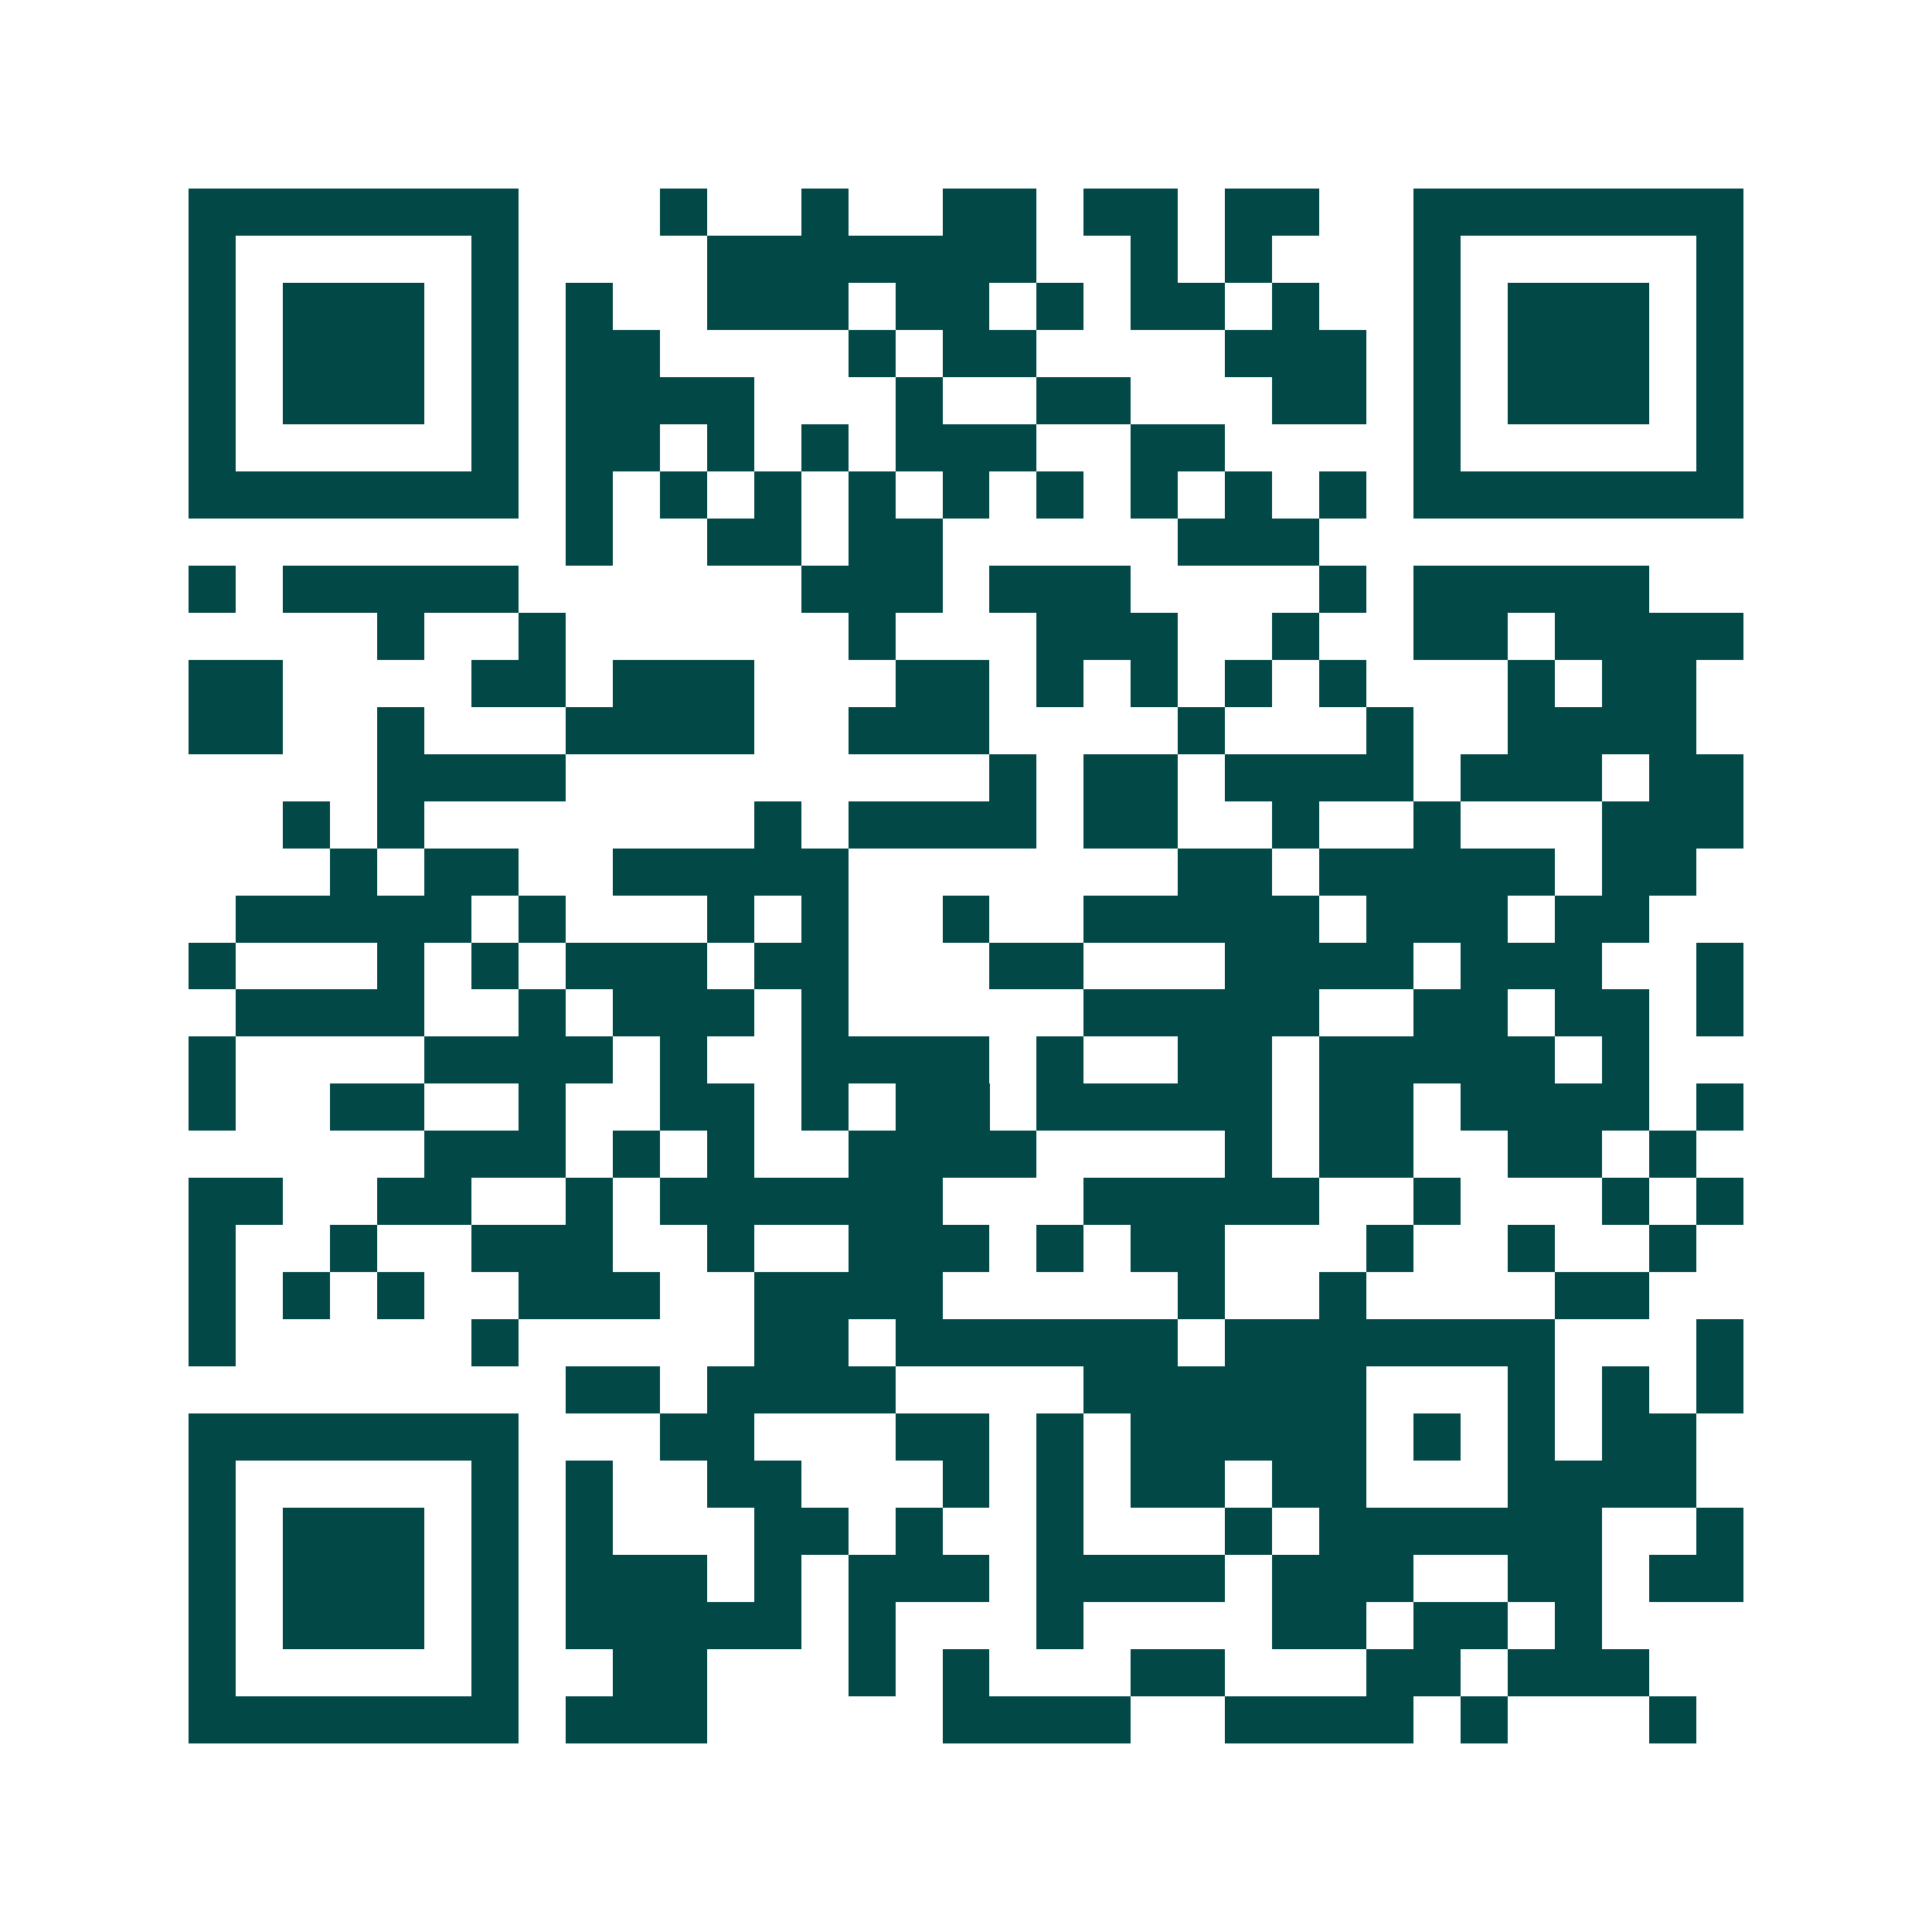 <svg xmlns="http://www.w3.org/2000/svg" width="200" height="200" viewBox="0 0 41 41" shape-rendering="crispEdges"><path fill="#ffffff" d="M0 0h41v41H0z"/><path stroke="#014847" d="M4 4.5h7m3 0h1m2 0h1m2 0h2m1 0h2m1 0h2m2 0h7M4 5.5h1m5 0h1m4 0h7m2 0h1m1 0h1m3 0h1m5 0h1M4 6.5h1m1 0h3m1 0h1m1 0h1m2 0h3m1 0h2m1 0h1m1 0h2m1 0h1m2 0h1m1 0h3m1 0h1M4 7.5h1m1 0h3m1 0h1m1 0h2m4 0h1m1 0h2m4 0h3m1 0h1m1 0h3m1 0h1M4 8.5h1m1 0h3m1 0h1m1 0h4m3 0h1m2 0h2m3 0h2m1 0h1m1 0h3m1 0h1M4 9.5h1m5 0h1m1 0h2m1 0h1m1 0h1m1 0h3m2 0h2m4 0h1m5 0h1M4 10.5h7m1 0h1m1 0h1m1 0h1m1 0h1m1 0h1m1 0h1m1 0h1m1 0h1m1 0h1m1 0h7M12 11.5h1m2 0h2m1 0h2m5 0h3M4 12.5h1m1 0h5m6 0h3m1 0h3m4 0h1m1 0h5M8 13.5h1m2 0h1m6 0h1m3 0h3m2 0h1m2 0h2m1 0h4M4 14.5h2m4 0h2m1 0h3m3 0h2m1 0h1m1 0h1m1 0h1m1 0h1m3 0h1m1 0h2M4 15.5h2m2 0h1m3 0h4m2 0h3m4 0h1m3 0h1m2 0h4M8 16.5h4m9 0h1m1 0h2m1 0h4m1 0h3m1 0h2M6 17.5h1m1 0h1m7 0h1m1 0h4m1 0h2m2 0h1m2 0h1m3 0h3M7 18.5h1m1 0h2m2 0h5m7 0h2m1 0h5m1 0h2M5 19.5h5m1 0h1m3 0h1m1 0h1m2 0h1m2 0h5m1 0h3m1 0h2M4 20.5h1m3 0h1m1 0h1m1 0h3m1 0h2m3 0h2m3 0h4m1 0h3m2 0h1M5 21.5h4m2 0h1m1 0h3m1 0h1m5 0h5m2 0h2m1 0h2m1 0h1M4 22.5h1m4 0h4m1 0h1m2 0h4m1 0h1m2 0h2m1 0h5m1 0h1M4 23.5h1m2 0h2m2 0h1m2 0h2m1 0h1m1 0h2m1 0h5m1 0h2m1 0h4m1 0h1M9 24.5h3m1 0h1m1 0h1m2 0h4m4 0h1m1 0h2m2 0h2m1 0h1M4 25.5h2m2 0h2m2 0h1m1 0h6m3 0h5m2 0h1m3 0h1m1 0h1M4 26.5h1m2 0h1m2 0h3m2 0h1m2 0h3m1 0h1m1 0h2m3 0h1m2 0h1m2 0h1M4 27.5h1m1 0h1m1 0h1m2 0h3m2 0h4m5 0h1m2 0h1m4 0h2M4 28.5h1m5 0h1m5 0h2m1 0h6m1 0h7m3 0h1M12 29.5h2m1 0h4m4 0h6m3 0h1m1 0h1m1 0h1M4 30.5h7m3 0h2m3 0h2m1 0h1m1 0h5m1 0h1m1 0h1m1 0h2M4 31.5h1m5 0h1m1 0h1m2 0h2m3 0h1m1 0h1m1 0h2m1 0h2m3 0h4M4 32.5h1m1 0h3m1 0h1m1 0h1m3 0h2m1 0h1m2 0h1m3 0h1m1 0h6m2 0h1M4 33.5h1m1 0h3m1 0h1m1 0h3m1 0h1m1 0h3m1 0h4m1 0h3m2 0h2m1 0h2M4 34.5h1m1 0h3m1 0h1m1 0h5m1 0h1m3 0h1m4 0h2m1 0h2m1 0h1M4 35.5h1m5 0h1m2 0h2m3 0h1m1 0h1m3 0h2m3 0h2m1 0h3M4 36.5h7m1 0h3m5 0h4m2 0h4m1 0h1m3 0h1"/></svg>
